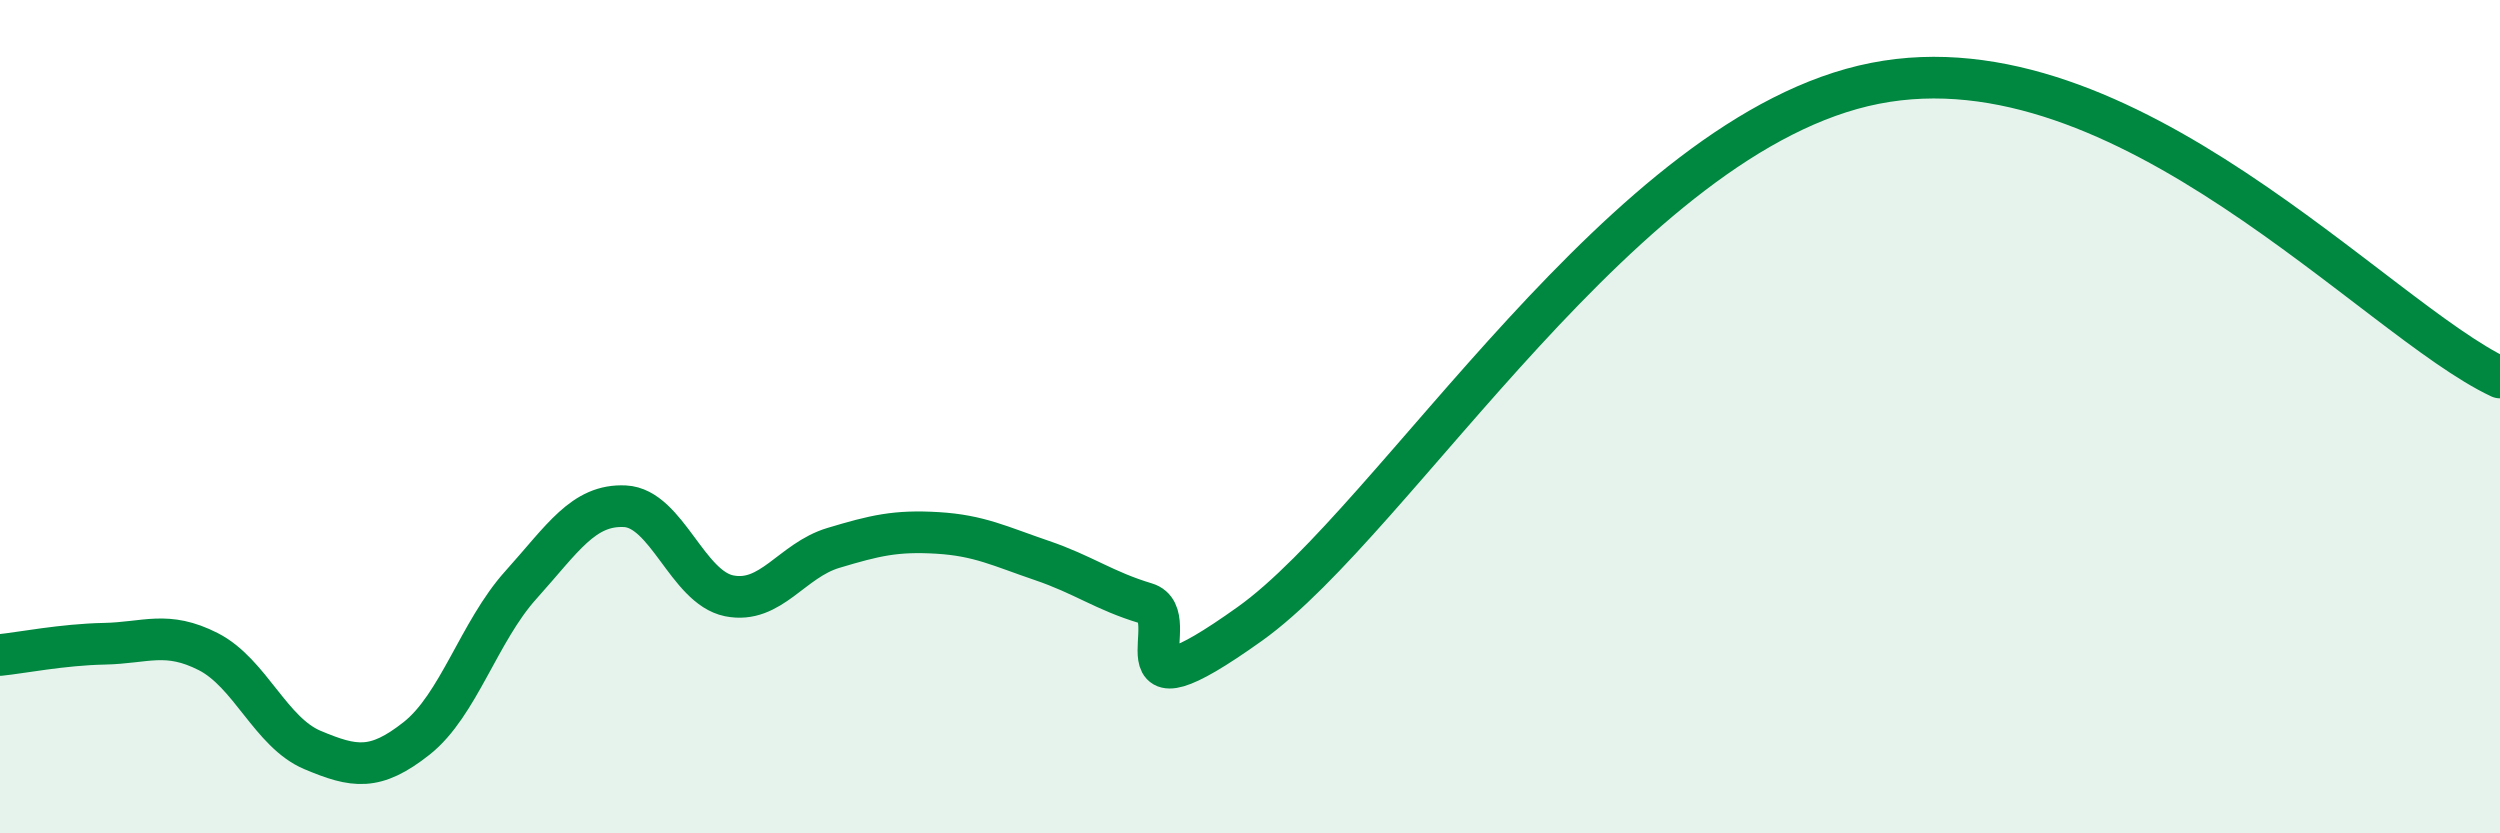 
    <svg width="60" height="20" viewBox="0 0 60 20" xmlns="http://www.w3.org/2000/svg">
      <path
        d="M 0,15.72 C 0.5,15.67 1.5,15.47 2.5,15.45 C 3.5,15.43 4,15.13 5,15.64 C 6,16.15 6.5,17.58 7.5,18 C 8.5,18.42 9,18.51 10,17.72 C 11,16.93 11.5,15.15 12.5,14.04 C 13.5,12.93 14,12.1 15,12.15 C 16,12.2 16.5,14.1 17.5,14.3 C 18.5,14.5 19,13.45 20,13.15 C 21,12.85 21.5,12.73 22.5,12.79 C 23.5,12.85 24,13.11 25,13.45 C 26,13.79 26.5,14.18 27.5,14.48 C 28.5,14.78 26.5,17.47 30,14.97 C 33.5,12.47 39,3.18 45,2 C 51,0.82 57,7.65 60,9.06L60 20L0 20Z"
        fill="#008740"
        opacity="0.1"
        stroke-linecap="round"
        stroke-linejoin="round"
      />
      <path
        d="M 0,15.72 C 0.5,15.67 1.5,15.47 2.5,15.45 C 3.5,15.43 4,15.13 5,15.64 C 6,16.15 6.5,17.58 7.5,18 C 8.5,18.42 9,18.51 10,17.72 C 11,16.93 11.5,15.15 12.5,14.04 C 13.5,12.93 14,12.1 15,12.15 C 16,12.2 16.5,14.1 17.5,14.3 C 18.5,14.5 19,13.45 20,13.15 C 21,12.85 21.5,12.73 22.5,12.79 C 23.5,12.85 24,13.11 25,13.45 C 26,13.79 26.5,14.18 27.5,14.48 C 28.5,14.78 26.5,17.47 30,14.97 C 33.5,12.47 39,3.18 45,2 C 51,0.82 57,7.65 60,9.06"
        stroke="#008740"
        stroke-width="1"
        fill="none"
        stroke-linecap="round"
        stroke-linejoin="round"
      />
    </svg>
  
